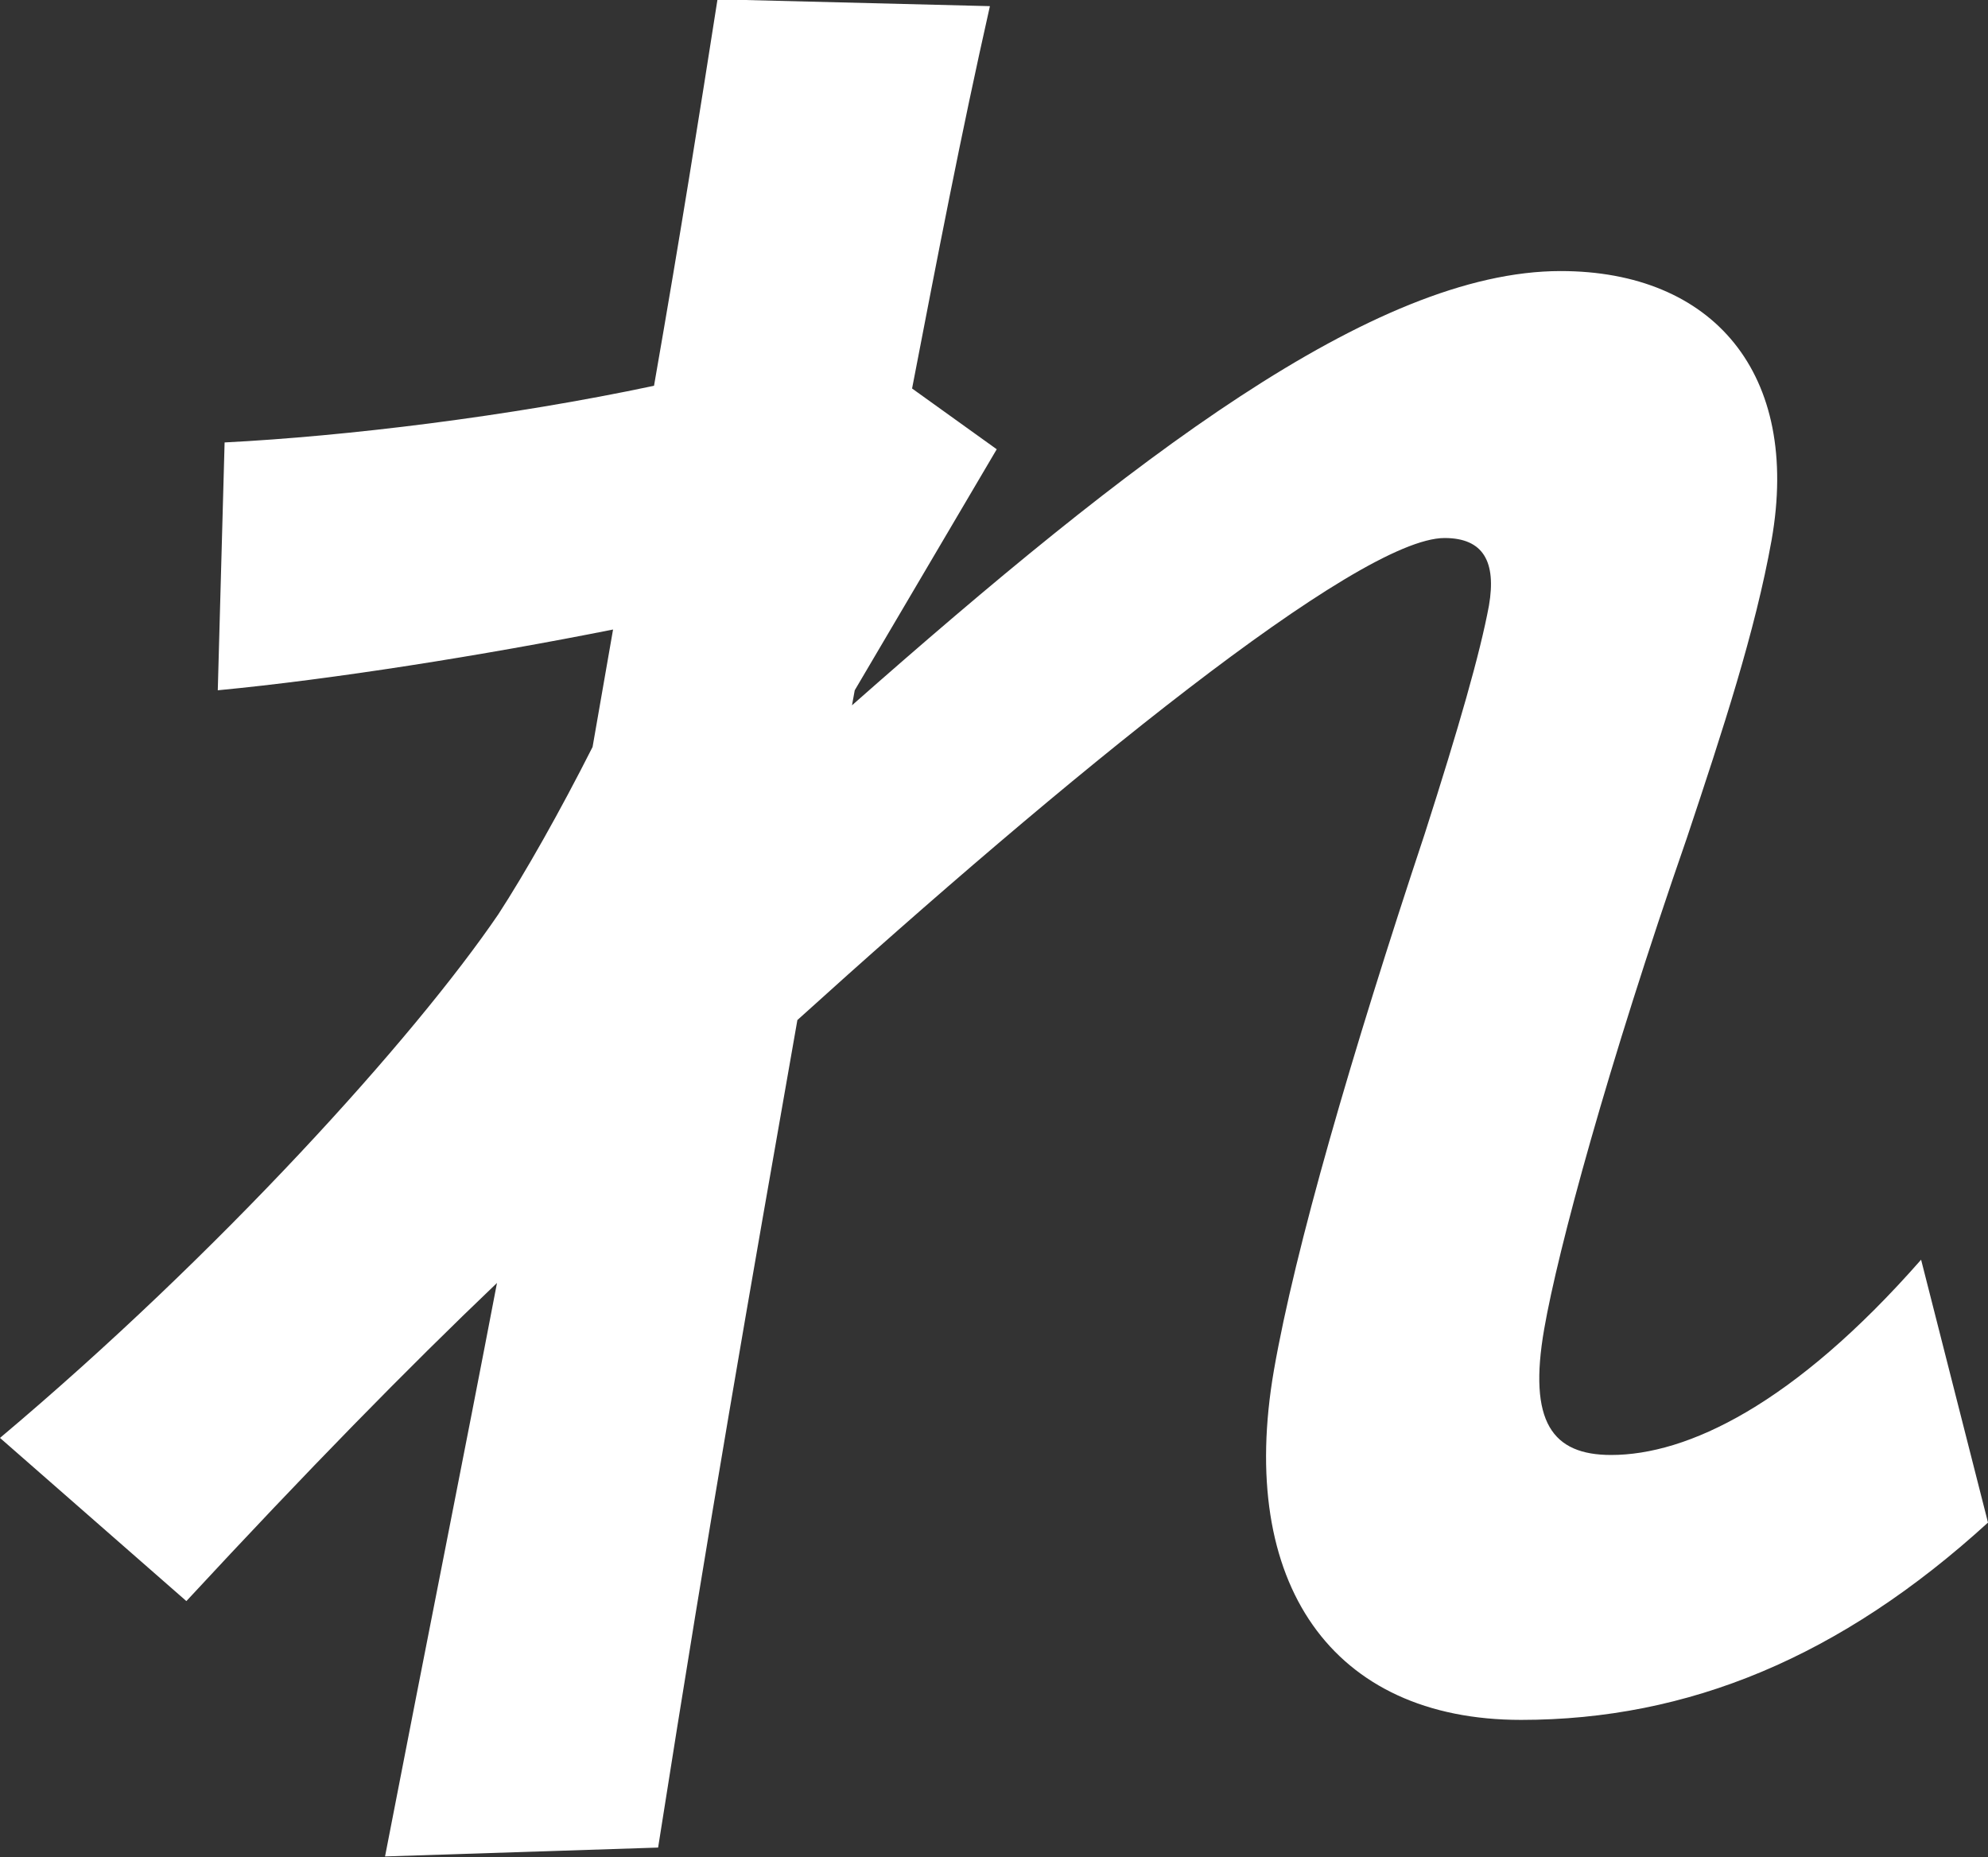 <?xml version="1.0" encoding="UTF-8"?><svg id="_レイヤー_2" xmlns="http://www.w3.org/2000/svg" viewBox="0 0 29.12 27.2"><rect x="0" y="0" width="29.12" height="27.2" fill="#333333" stroke="none"/><defs><style>.cls-1{fill:#ffffff;}</style></defs><g id="_レイヤー_1-2"><path class="cls-1" d="M7.27,18.8c-1.3,1.24-2.77,2.74-4.54,4.65l-2.73-2.39c3.21-2.7,6.06-5.85,7.3-7.67,.39-.6,.9-1.5,1.38-2.45l.3-1.72c-1.91,.38-4.11,.73-5.79,.89l.1-3.63c1.77-.09,4.17-.38,6.29-.83,.4-2.29,.66-3.94,.93-5.66l3.99,.1c-.43,1.91-.76,3.63-1.14,5.6l1.24,.89-2.08,3.53-.04,.22c4.07-3.59,7.64-6.36,10.38-6.36,2.23,0,3.52,1.5,3.09,3.94-.24,1.34-.71,2.77-1.24,4.36-1.17,3.37-1.89,6.04-2.09,7.19-.24,1.37,.12,1.85,.98,1.85,1.11,0,2.67-.73,4.54-2.86l.98,3.85c-2.16,1.97-4.39,2.89-6.84,2.89-2.77,0-4.16-2-3.62-5.12,.31-1.78,1.13-4.61,2.21-7.86,.5-1.56,.81-2.64,.94-3.34,.11-.64-.08-.99-.65-.99-1.27,0-5.58,3.53-9.48,7.06-.72,4.1-1.27,7.22-2.04,12.12l-4,.13c.63-3.25,1.16-5.89,1.64-8.4Z"/></g></svg>